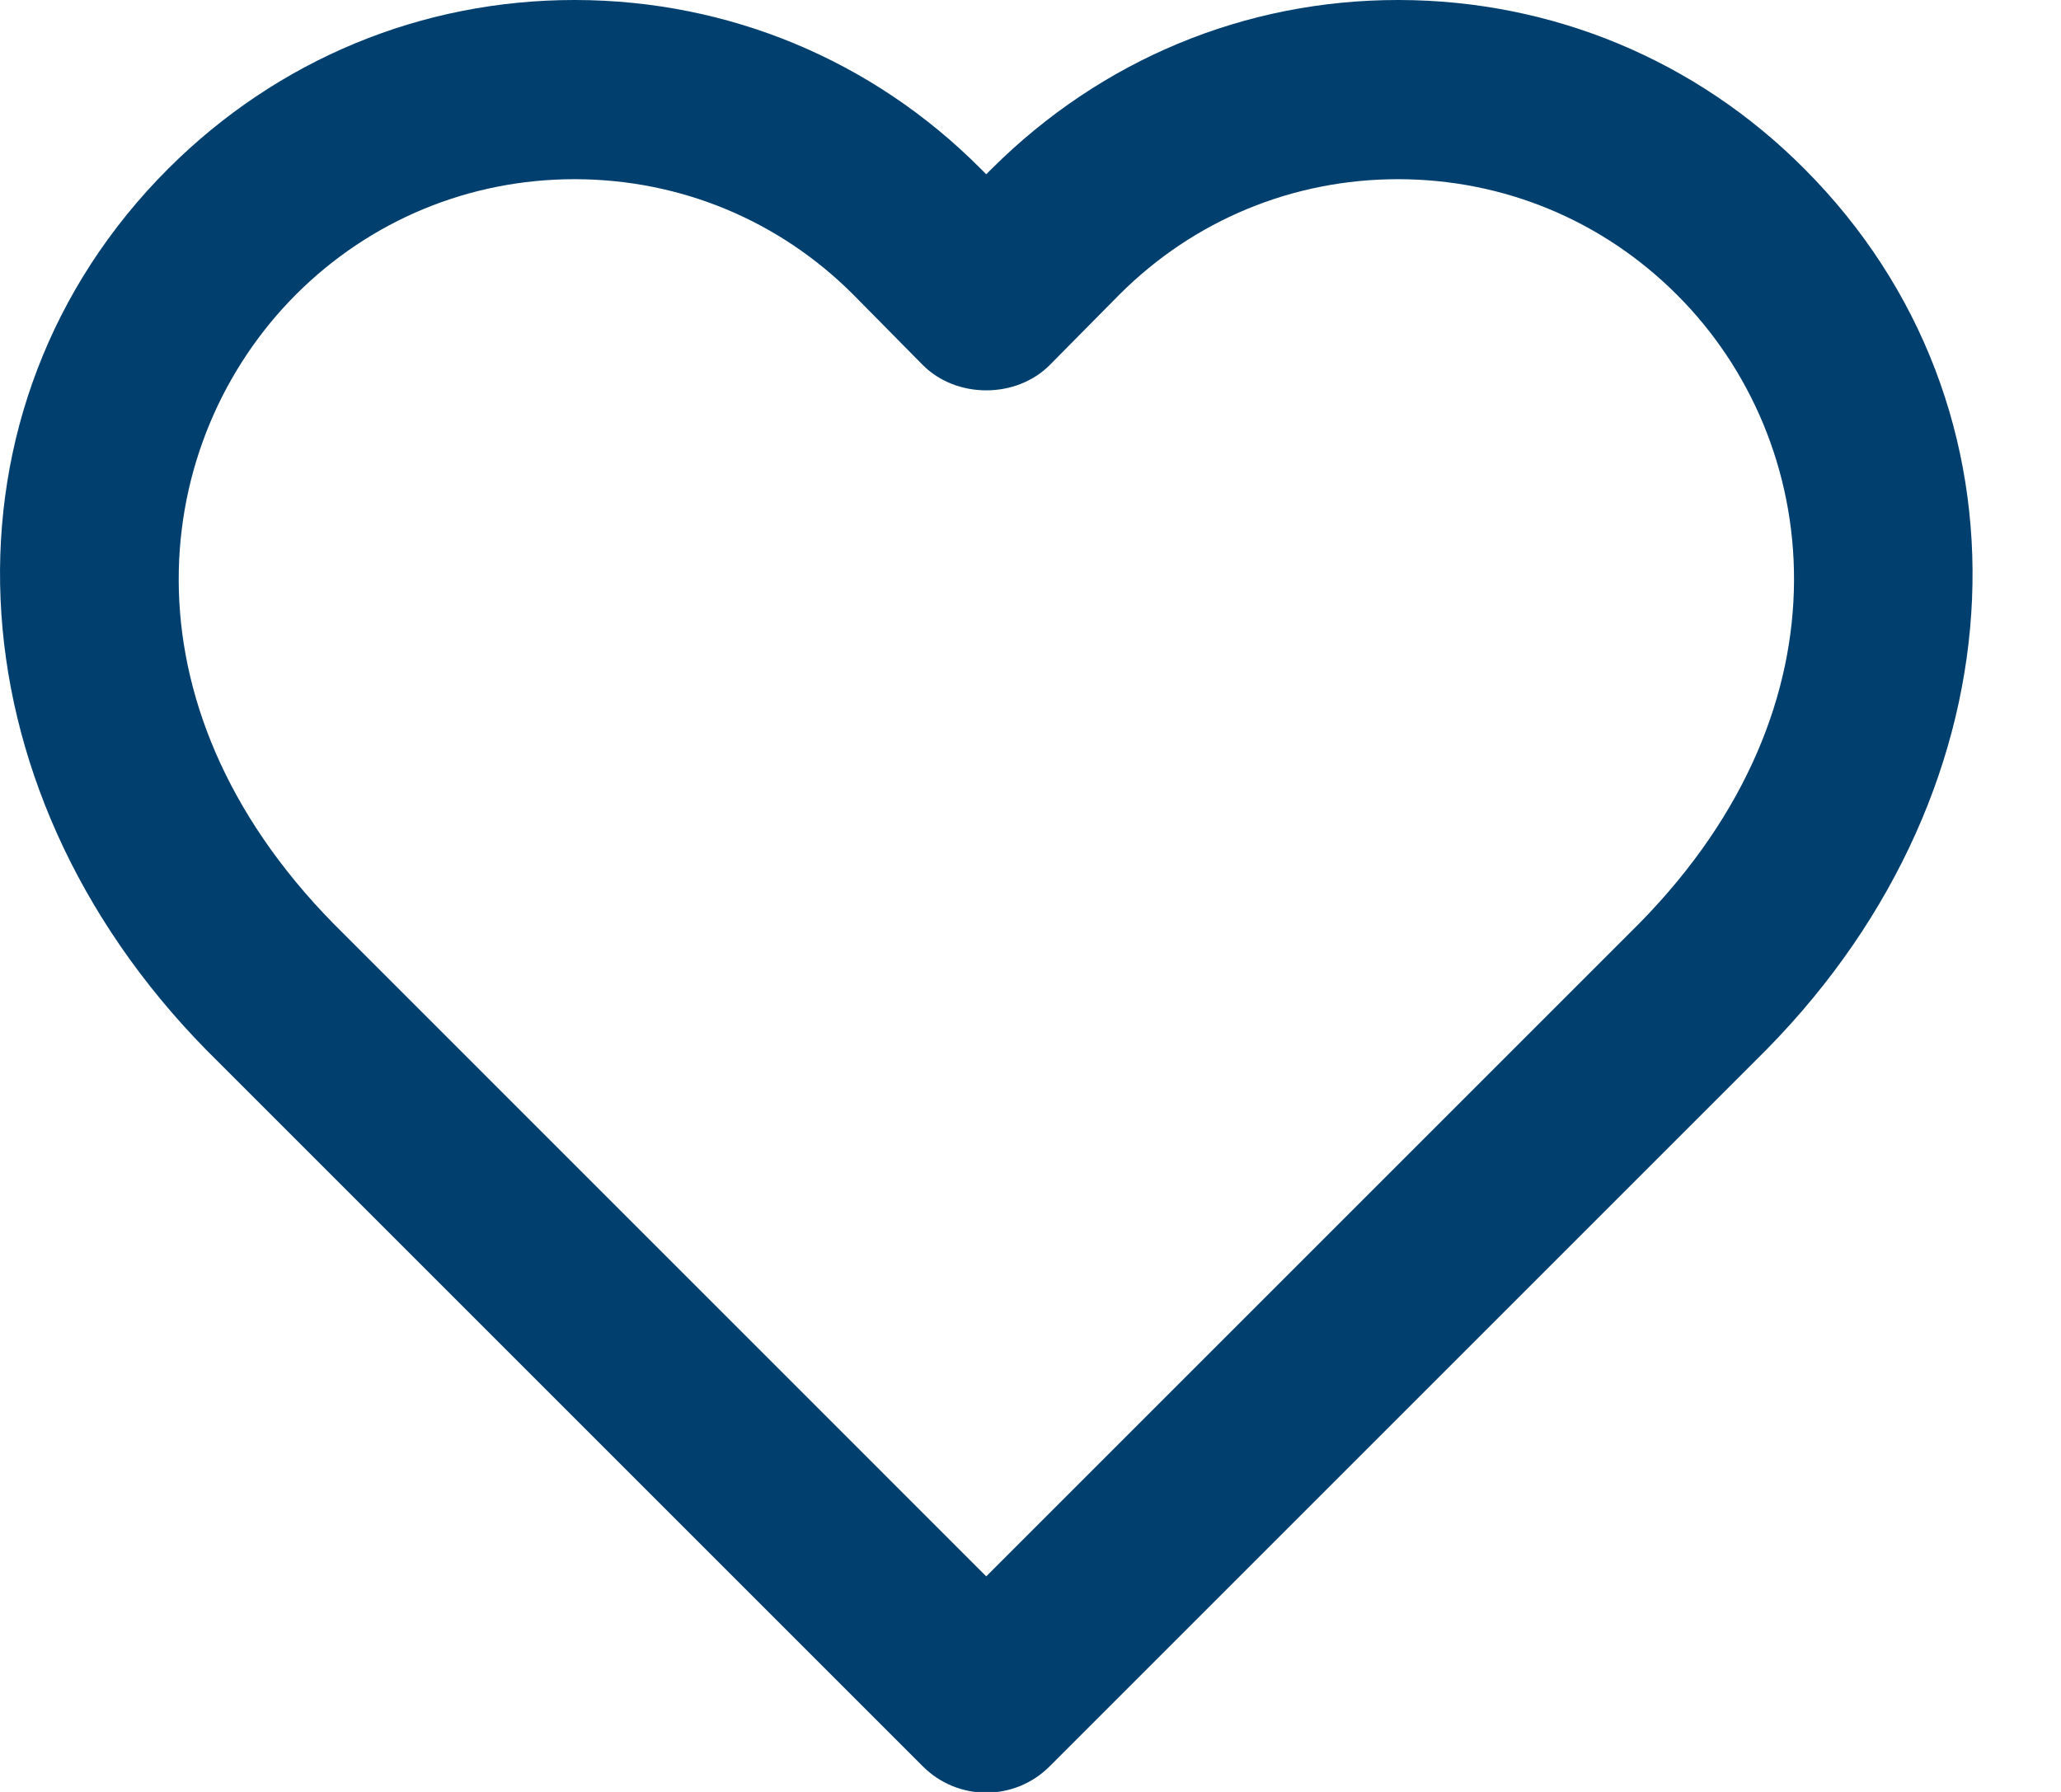 <?xml version="1.0" encoding="UTF-8"?> <svg xmlns="http://www.w3.org/2000/svg" width="23" height="20" viewBox="0 0 23 20" fill="none"><path d="M11.006 20.008C10.75 20.008 10.494 19.91 10.299 19.715L2.299 11.715C-0.599 8.762 -0.777 4.537 1.879 1.881C3.101 0.662 4.706 0 6.411 0C6.415 0 6.418 0 6.422 0C8.131 0.003 9.738 0.671 10.944 1.883L11.006 1.945L11.065 1.886C12.292 0.663 13.896 0 15.601 0C15.605 0 15.608 0 15.612 0C17.322 0.003 18.928 0.671 20.134 1.882C22.789 4.539 22.612 8.763 19.72 11.708L11.713 19.715C11.518 19.91 11.262 20.008 11.006 20.008ZM6.411 2C5.239 2 4.136 2.456 3.306 3.284C1.675 4.915 1.301 7.844 3.721 10.308L11.006 17.594L18.299 10.301C20.711 7.843 20.338 4.914 18.719 3.295L18.718 3.294C17.888 2.461 16.783 2.002 15.609 2C15.606 2 15.603 2 15.601 2C14.428 2 13.326 2.456 12.496 3.284L11.718 4.071C11.342 4.452 10.671 4.452 10.295 4.071L9.525 3.291C8.698 2.461 7.594 2.002 6.419 2C6.416 2 6.413 2 6.411 2Z" fill="#013F6F"></path></svg> 